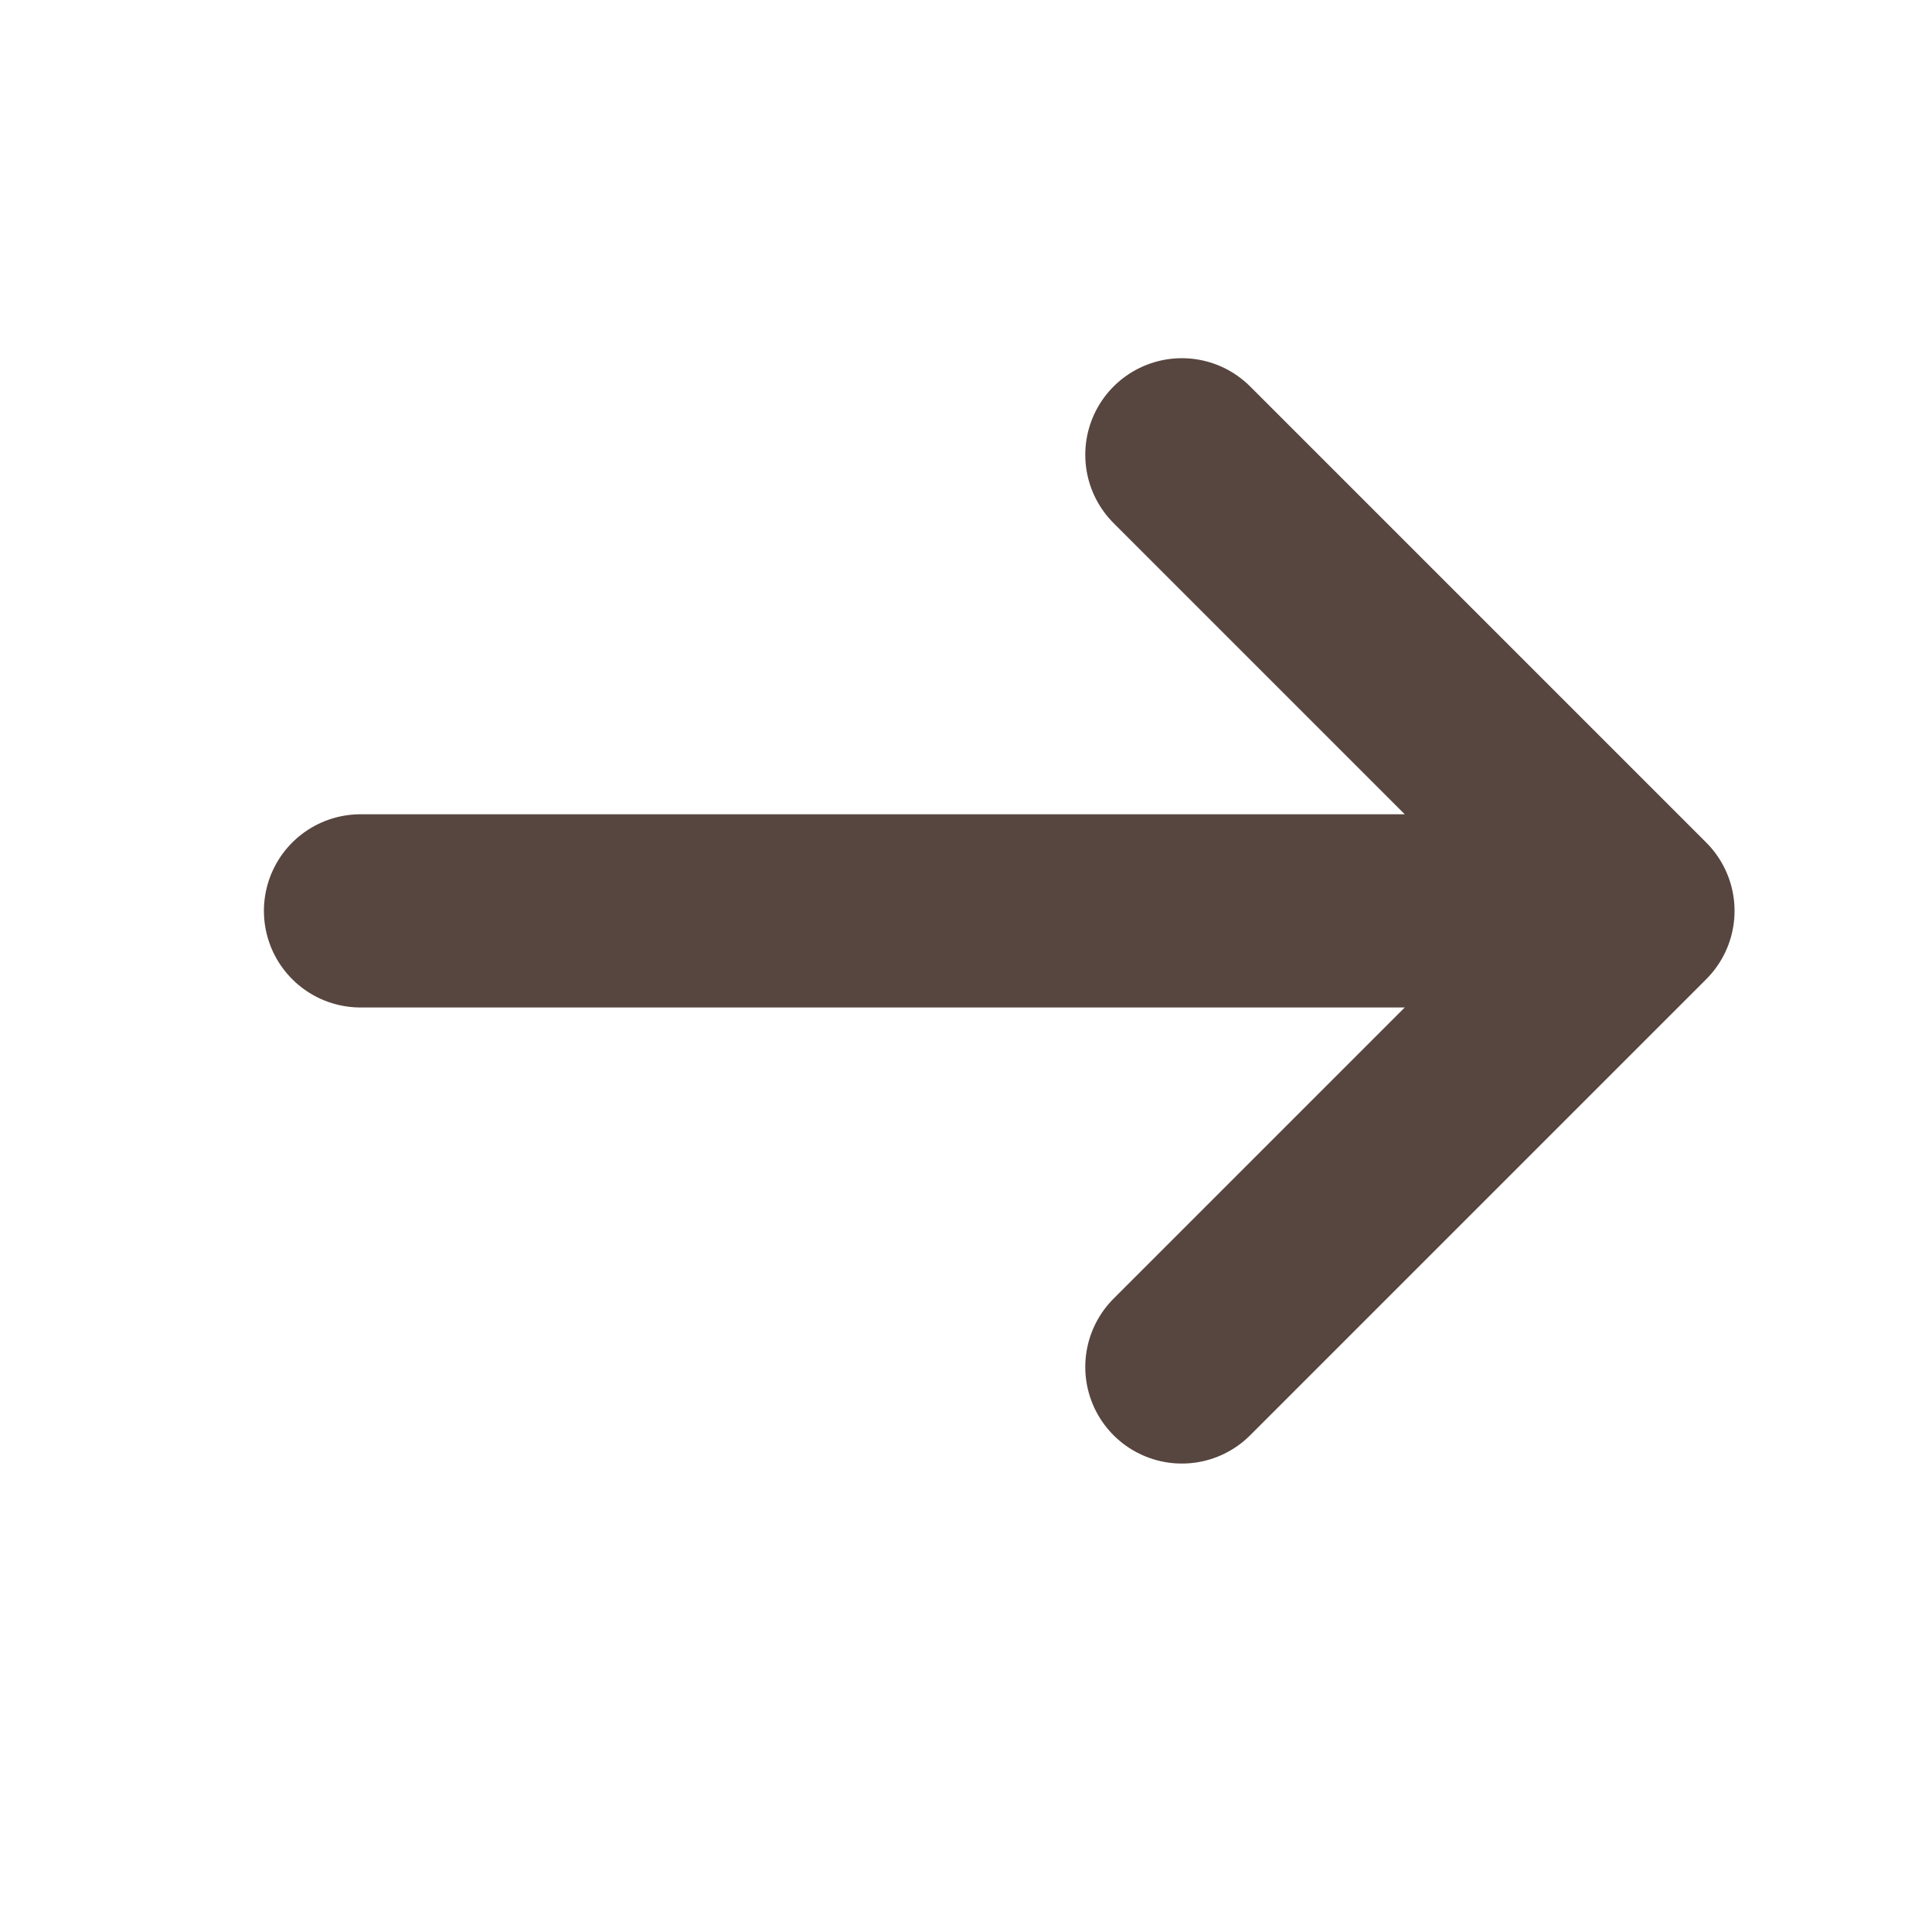 <svg width="15" height="15" viewBox="0 0 15 15" fill="none" xmlns="http://www.w3.org/2000/svg">
<path d="M9.176 3.531L12.717 7.072L9.176 10.613" stroke="#57463F" stroke-width="1.5" stroke-miterlimit="10" stroke-linecap="round" stroke-linejoin="round"/>
<path d="M2.799 7.072H12.616" stroke="#57463F" stroke-width="1.5" stroke-miterlimit="10" stroke-linecap="round" stroke-linejoin="round"/>
</svg>
